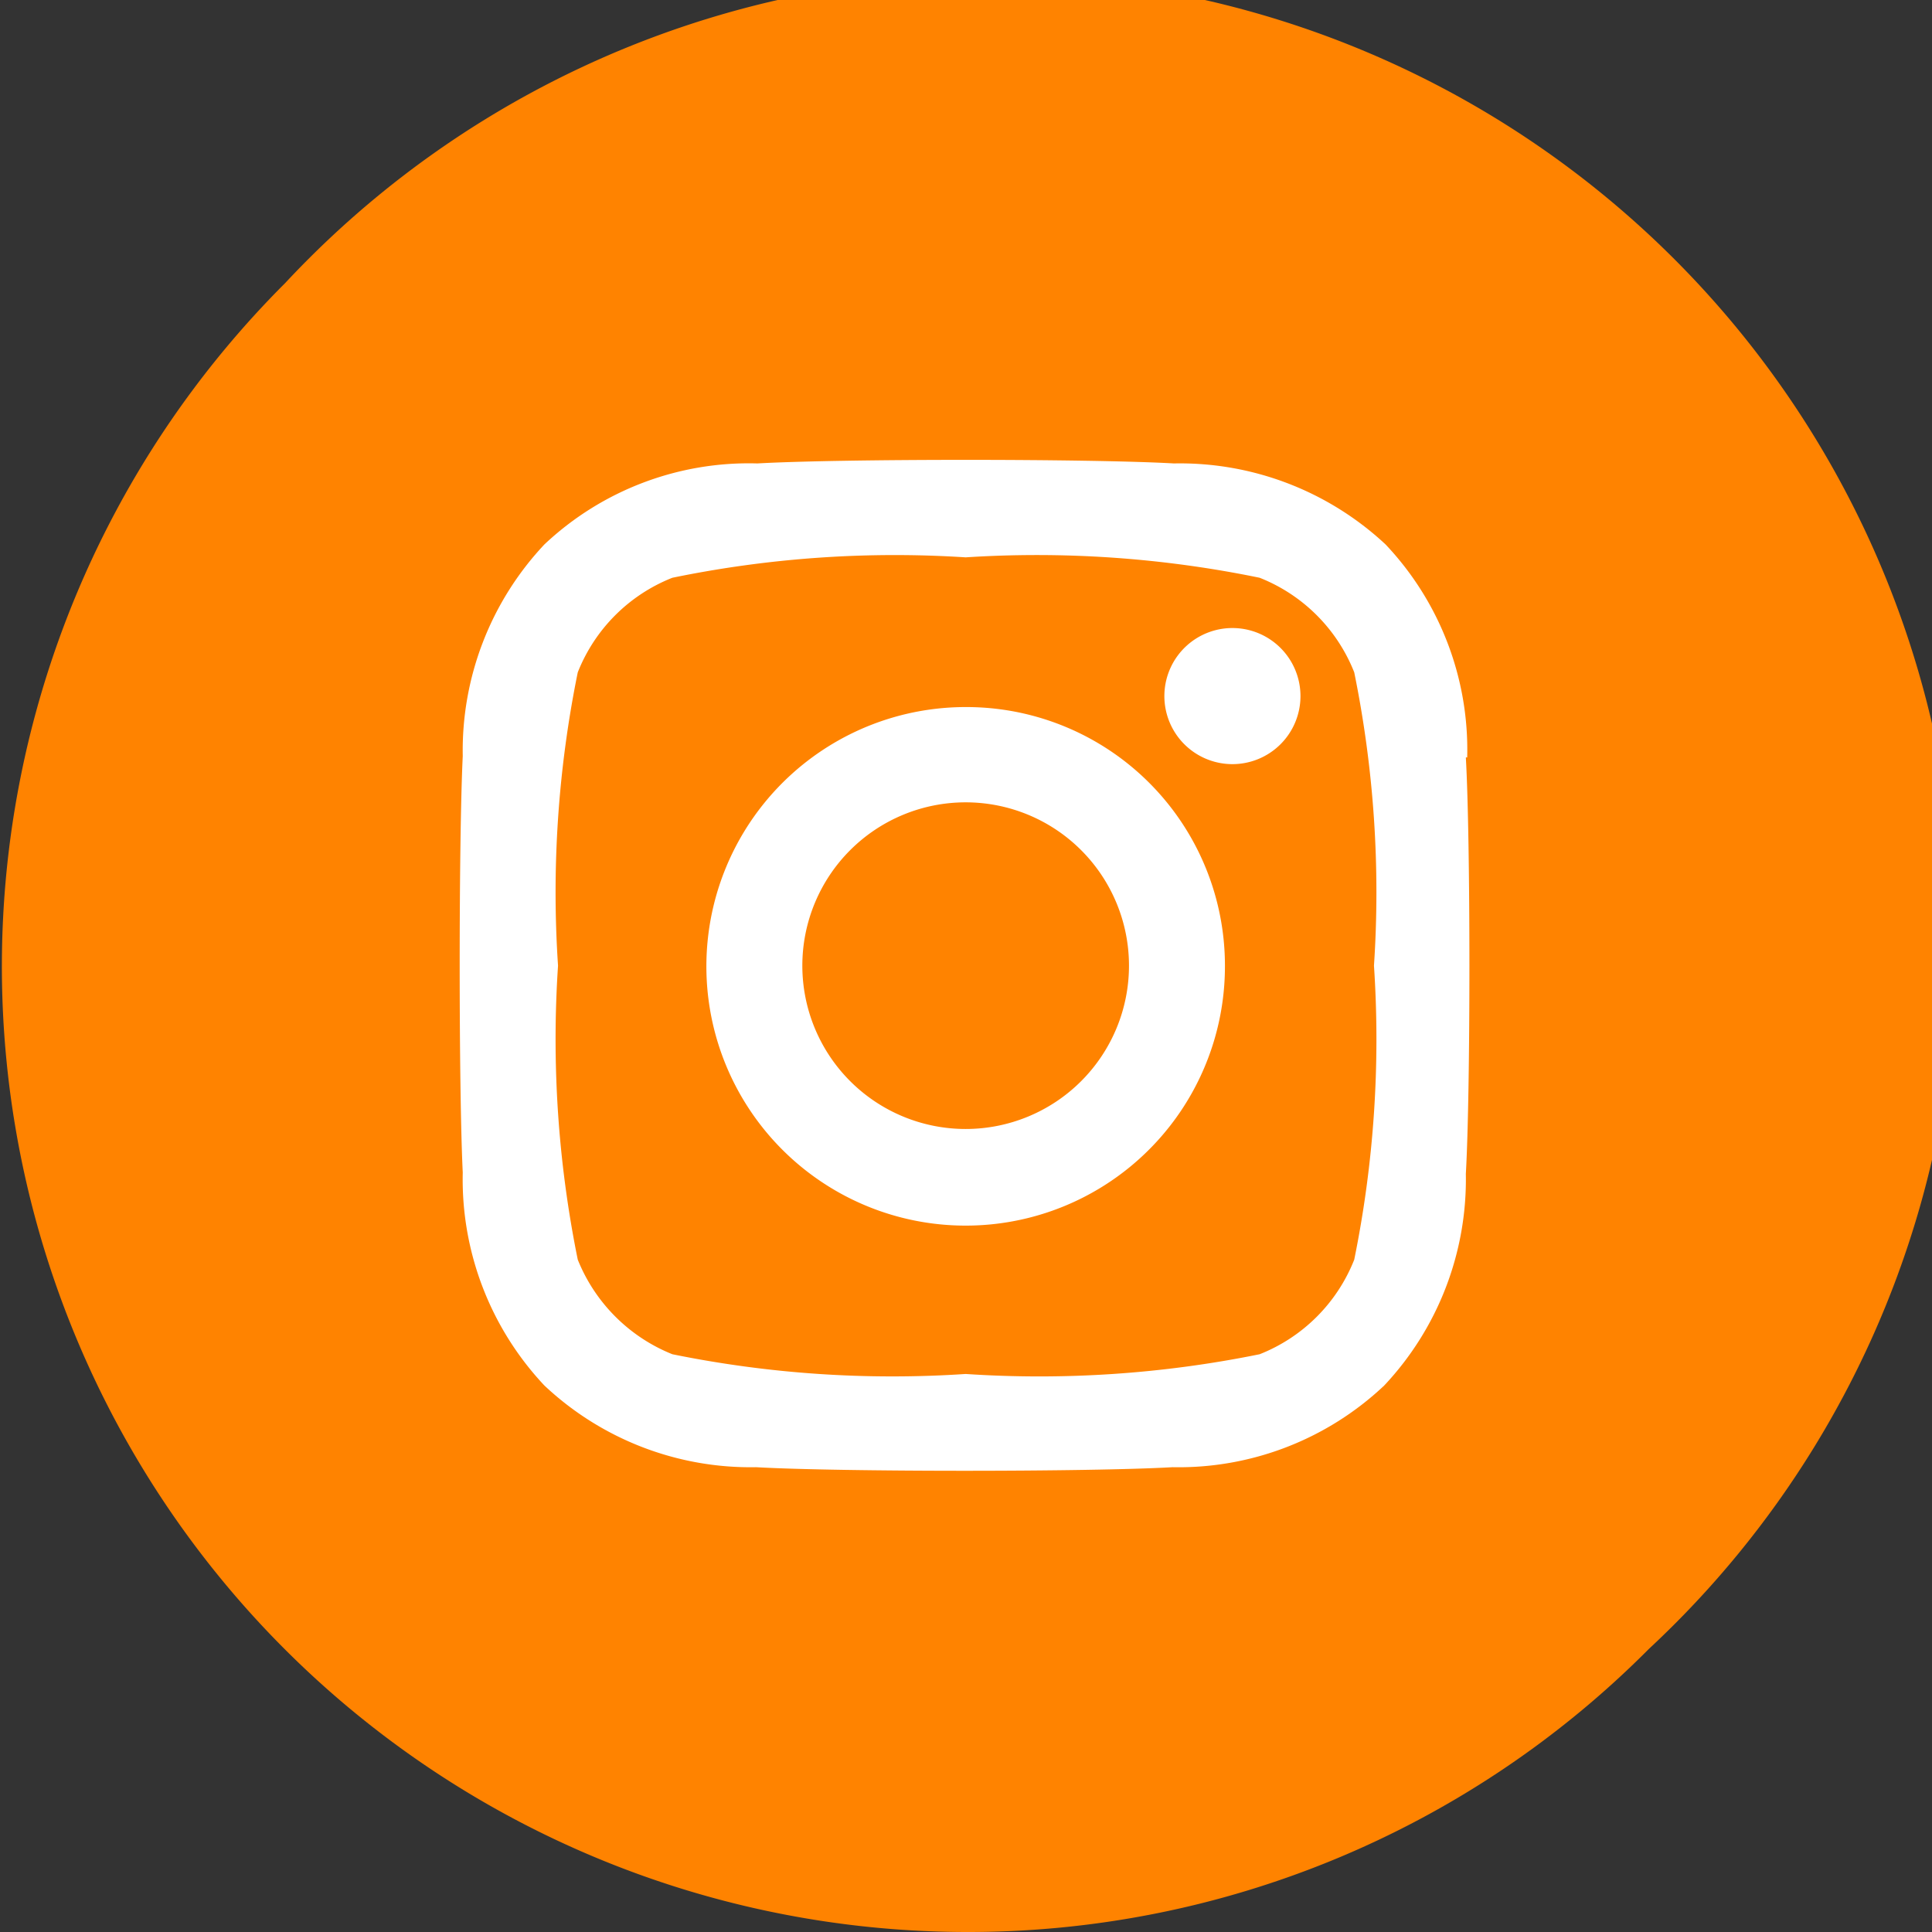 <svg xmlns="http://www.w3.org/2000/svg" viewBox="0 0 28.39 28.39"><rect x="0" y="0" width="28.39" height="28.39" fill="#333333" stroke="none"/><defs><style>.cls-1{fill:#ff8300;}.cls-2{fill:#fff;}</style></defs><g id="Capa_2" data-name="Capa 2"><g id="Capa_1-2" data-name="Capa 1"><path class="cls-1" d="M14.19,28.39a14.19,14.19,0,0,1-10-24.23A14.19,14.19,0,1,1,24.23,24.23,14.1,14.1,0,0,1,14.19,28.39Z"/><path class="cls-2" d="M14.19,10.39A3.81,3.81,0,1,0,18,14.19,3.8,3.8,0,0,0,14.19,10.39Zm0,6.2a2.4,2.4,0,1,1,2.4-2.4,2.4,2.4,0,0,1-2.4,2.4Zm4.92-6.36a1,1,0,1,1-.95-1A1,1,0,0,1,19.11,10.23Zm2.45.9A4.39,4.39,0,0,0,20.36,8a4.43,4.43,0,0,0-3.11-1.19c-1.22-.07-4.89-.07-6.12,0A4.38,4.38,0,0,0,8,8a4.42,4.42,0,0,0-1.2,3.11c-.06,1.23-.06,4.9,0,6.12A4.42,4.42,0,0,0,8,20.36a4.42,4.42,0,0,0,3.11,1.2c1.23.07,4.9.07,6.12,0a4.4,4.4,0,0,0,3.11-1.2,4.42,4.42,0,0,0,1.2-3.11c.07-1.22.07-4.89,0-6.12ZM19.9,18.51a2.47,2.47,0,0,1-1.39,1.39,16.24,16.24,0,0,1-4.32.29,16.19,16.19,0,0,1-4.31-.29,2.5,2.5,0,0,1-1.39-1.39,16.26,16.26,0,0,1-.29-4.32,16.19,16.19,0,0,1,.29-4.31A2.47,2.47,0,0,1,9.88,8.49a16.19,16.19,0,0,1,4.31-.3,16.23,16.23,0,0,1,4.32.3A2.47,2.47,0,0,1,19.9,9.88a16.19,16.19,0,0,1,.29,4.31A16.24,16.24,0,0,1,19.9,18.51Z"/></g></g></svg>